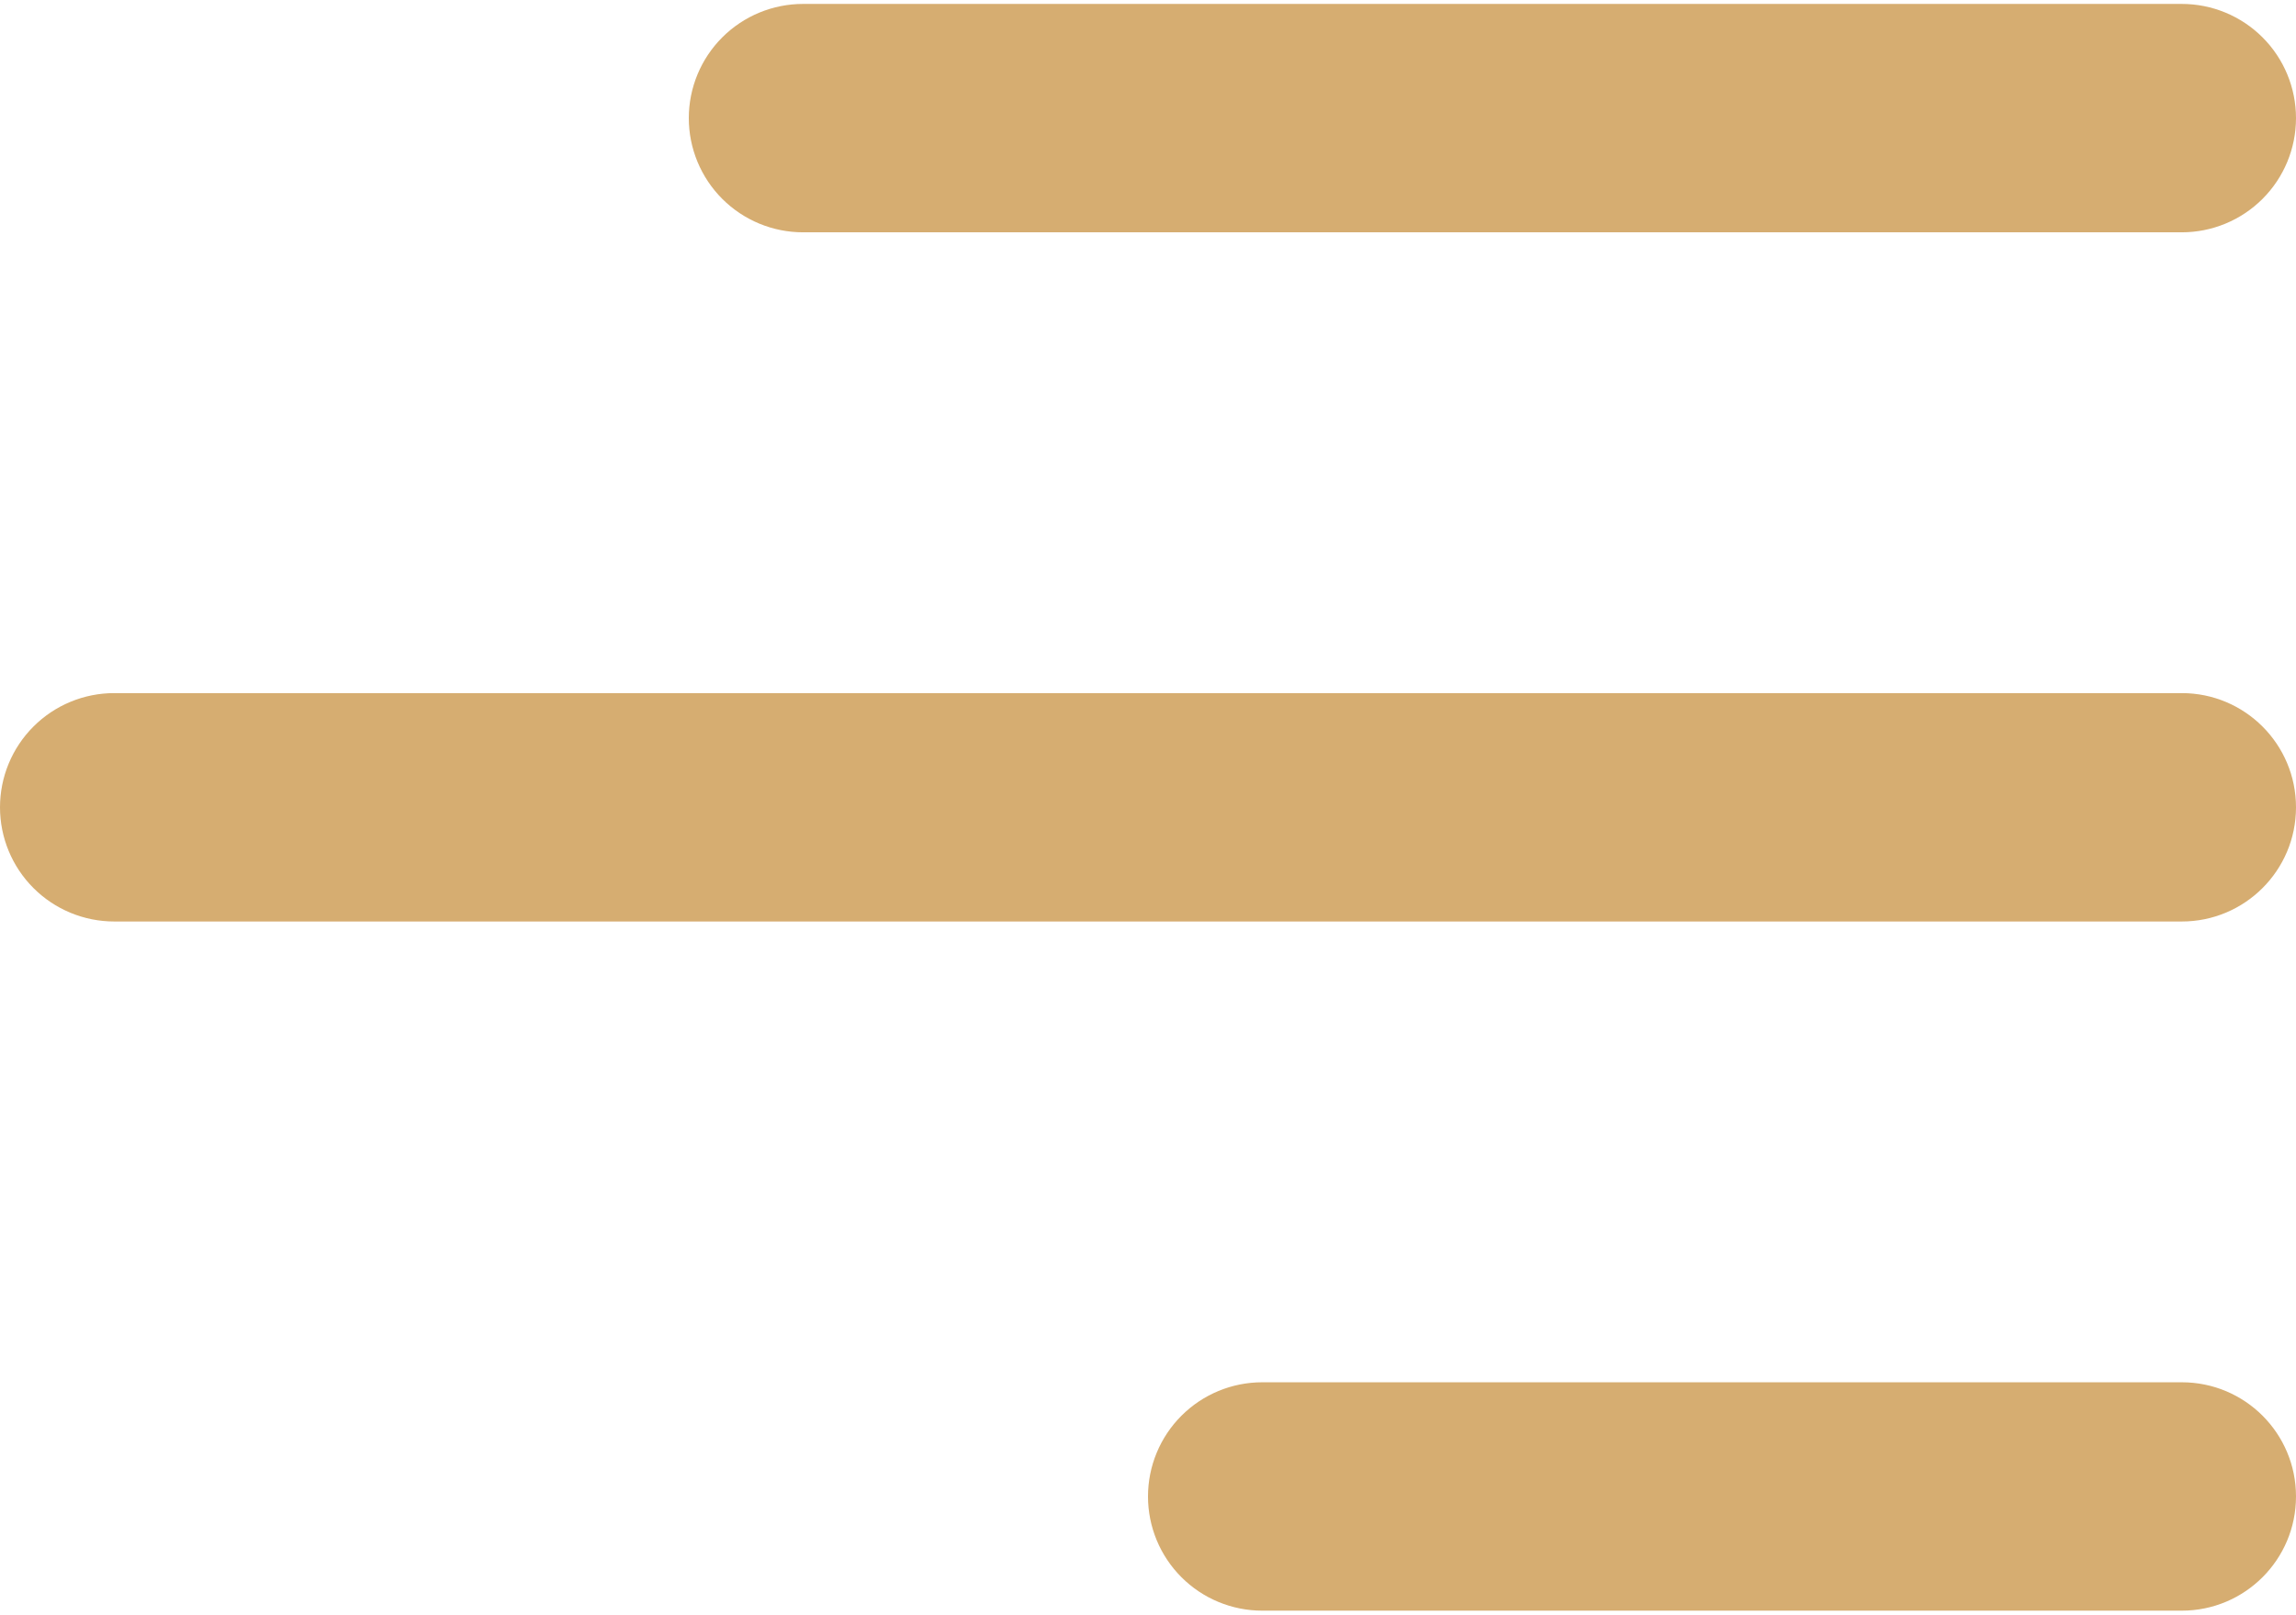 <?xml version="1.0" encoding="UTF-8"?> <svg xmlns="http://www.w3.org/2000/svg" width="526" height="370" viewBox="0 0 526 370" fill="none"> <g clip-path="url(#clip0_291_4012)"> <path d="M526 342.932C526 357.397 514.27 369.1 499.831 369.1H289.168C282.228 369.1 275.571 366.344 270.664 361.436C265.756 356.529 263 349.872 263 342.932C263 335.991 265.756 329.334 270.664 324.427C275.571 319.519 282.228 316.763 289.168 316.763H499.831C514.296 316.763 526 328.467 526 342.932ZM526 185C526 199.465 514.27 211.169 499.831 211.169H26.169C19.228 211.169 12.572 208.412 7.665 203.504C2.757 198.596 0 191.94 0 185C0 178.06 2.757 171.404 7.665 166.496C12.572 161.589 19.228 158.832 26.169 158.832H499.831C514.296 158.832 526 170.561 526 185ZM499.831 53.237C506.772 53.237 513.429 50.48 518.336 45.572C523.244 40.665 526 34.009 526 27.069C526 20.128 523.244 13.472 518.336 8.565C513.429 3.657 506.772 0.9 499.831 0.9H183.968C180.532 0.9 177.129 1.577 173.954 2.892C170.779 4.207 167.894 6.135 165.465 8.565C163.034 10.995 161.107 13.879 159.792 17.054C158.477 20.229 157.8 23.632 157.8 27.069C157.8 30.505 158.477 33.908 159.792 37.083C161.107 40.258 163.034 43.143 165.465 45.572C167.894 48.002 170.779 49.93 173.954 51.245C177.129 52.56 180.532 53.237 183.968 53.237H499.831Z" fill="#D6AD71"></path> </g> <defs> <clipPath id="clip0_291_4012"> <rect width="526" height="368.2" fill="white" transform="translate(0 0.9)"></rect> </clipPath> </defs> </svg> 